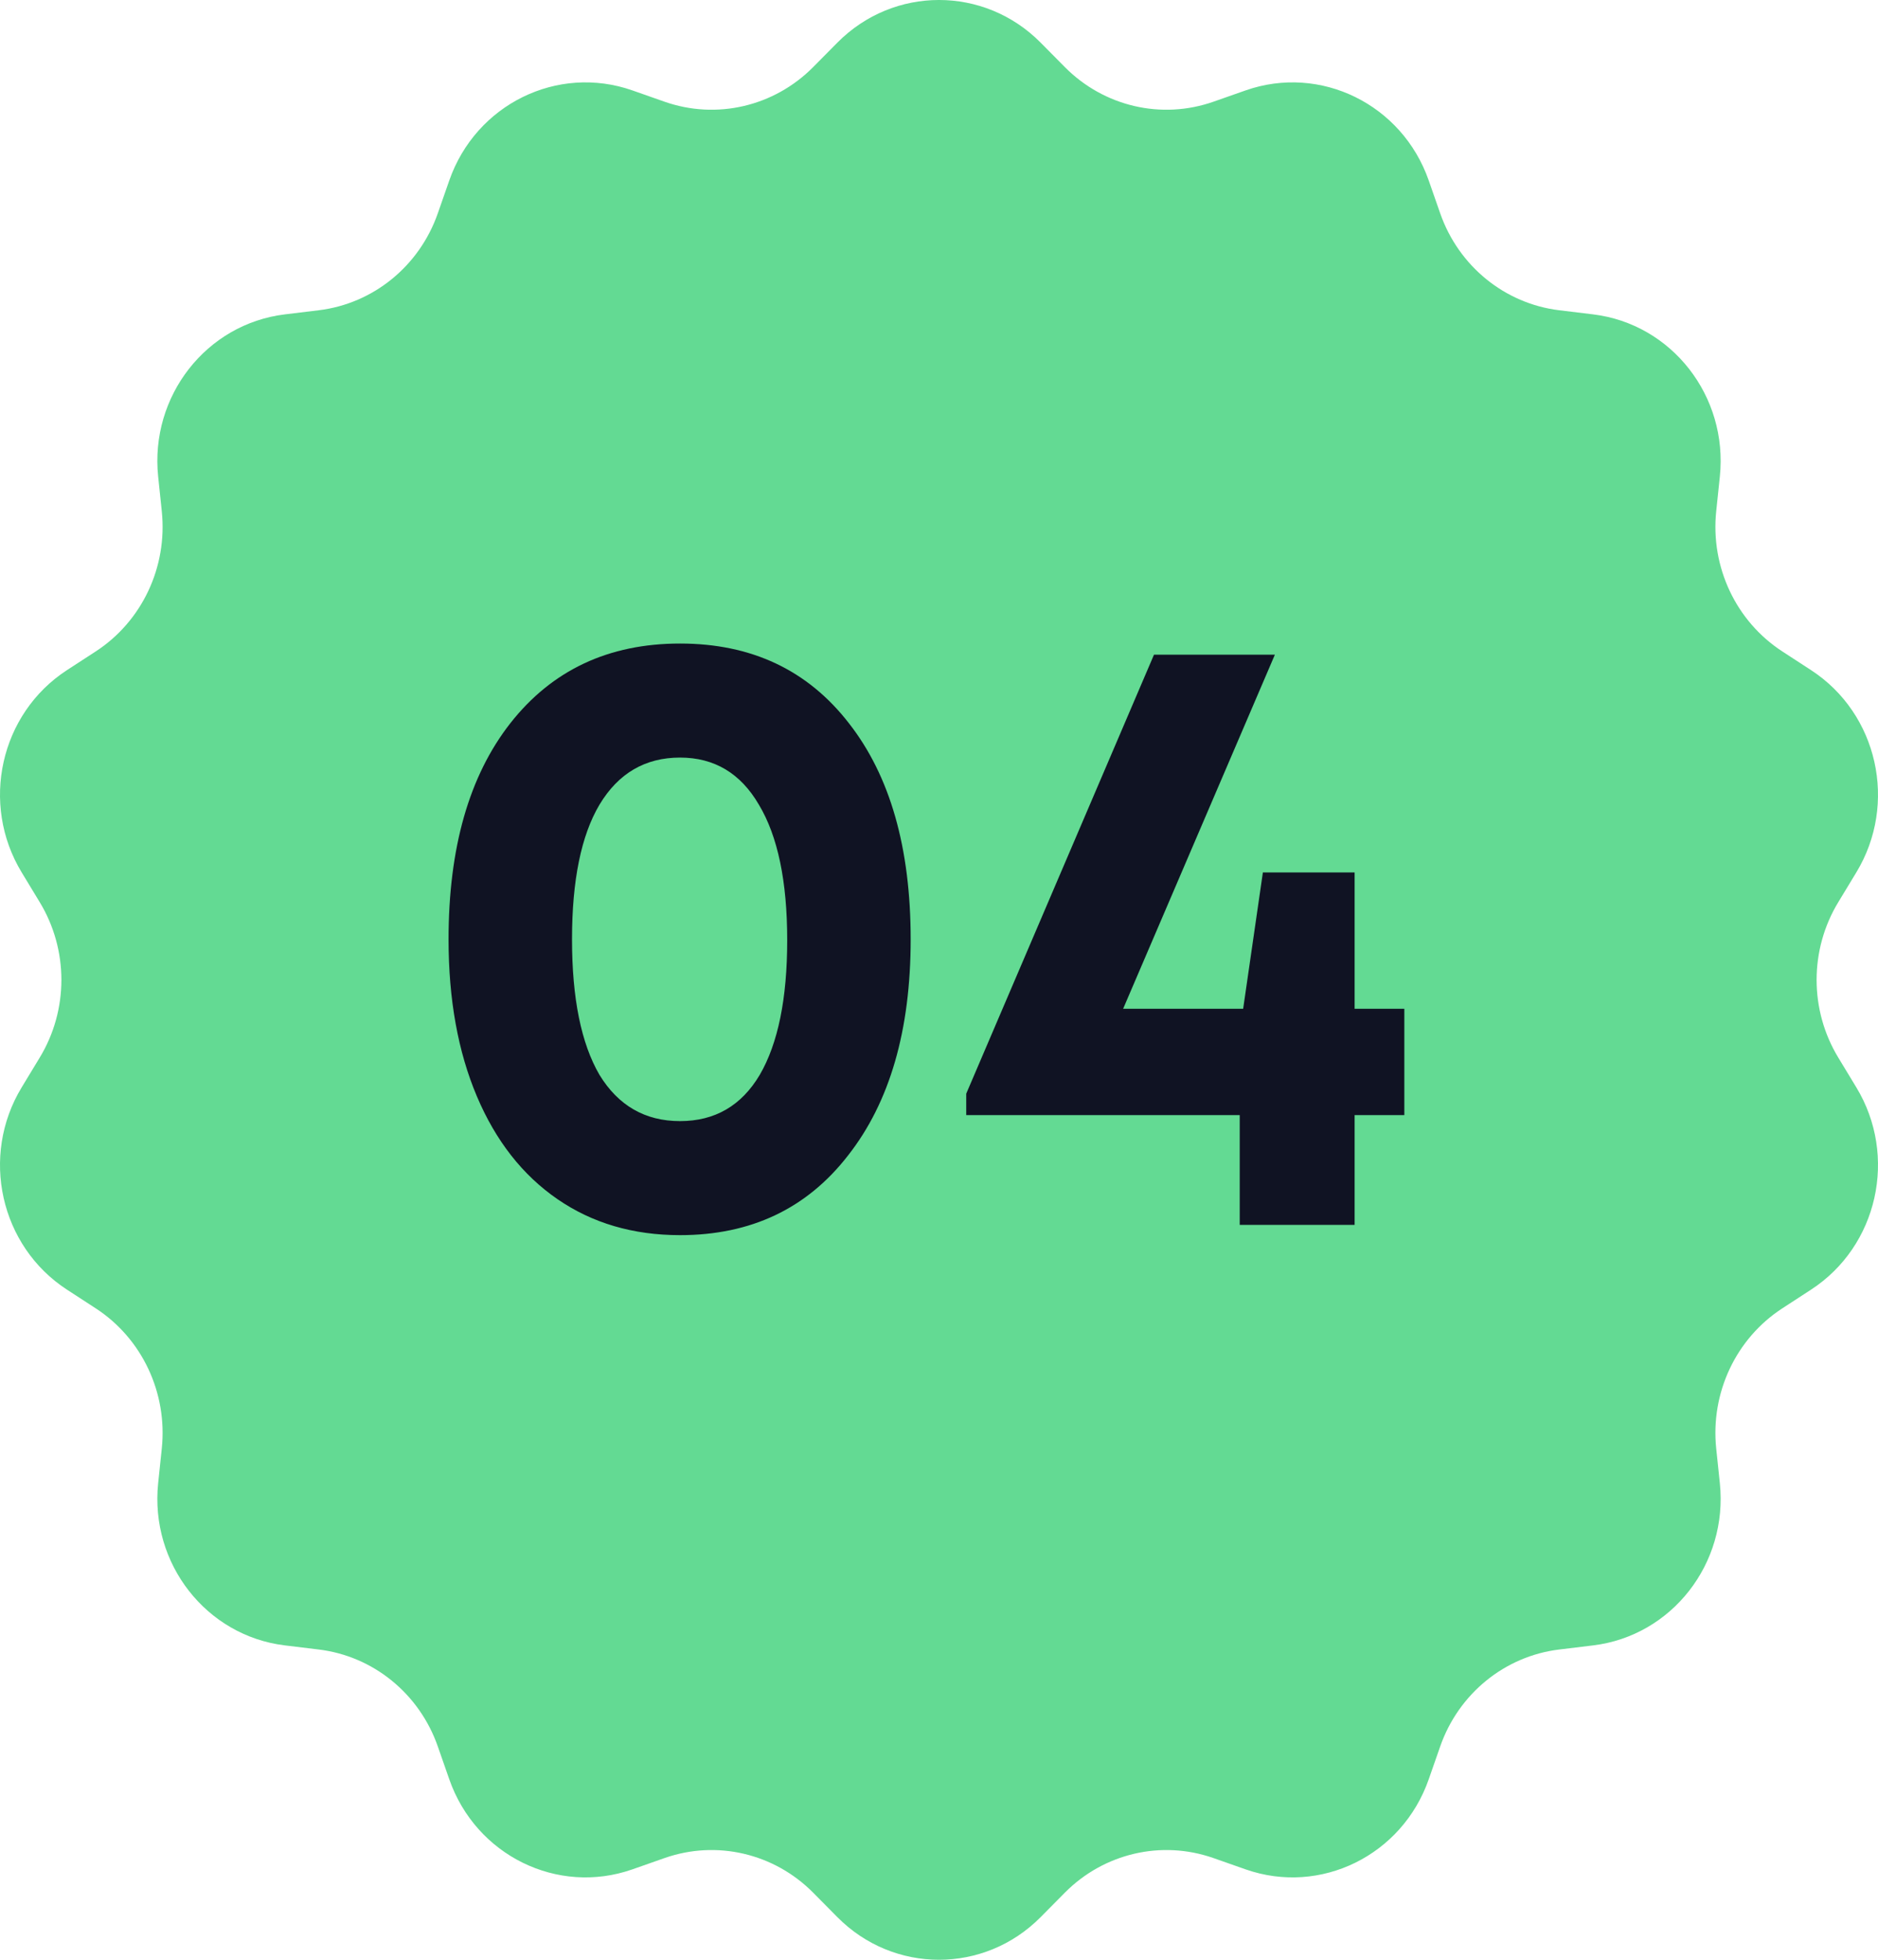 <?xml version="1.0" encoding="UTF-8"?> <svg xmlns="http://www.w3.org/2000/svg" width="46" height="48" viewBox="0 0 46 48" fill="none"> <path d="M20.512 1.043C21.891 -0.348 24.109 -0.348 25.488 1.043L26.083 1.644C27.04 2.609 28.448 2.937 29.72 2.492L30.511 2.214C32.345 1.572 34.343 2.555 34.995 4.419L35.276 5.224C35.727 6.517 36.857 7.437 38.192 7.599L39.023 7.7C40.948 7.934 42.331 9.705 42.126 11.673L42.037 12.523C41.895 13.888 42.522 15.218 43.656 15.955L44.361 16.414C45.996 17.478 46.49 19.686 45.468 21.369L45.028 22.095C44.319 23.262 44.319 24.738 45.028 25.905L45.468 26.631C46.49 28.314 45.996 30.522 44.361 31.586L43.656 32.045C42.522 32.782 41.895 34.112 42.037 35.477L42.126 36.327C42.331 38.295 40.948 40.066 39.023 40.3L38.192 40.401C36.857 40.563 35.727 41.483 35.276 42.776L34.995 43.581C34.343 45.445 32.345 46.428 30.511 45.786L29.72 45.508C28.448 45.063 27.04 45.391 26.083 46.356L25.488 46.957C24.109 48.348 21.891 48.348 20.512 46.957L19.917 46.356C18.96 45.391 17.552 45.063 16.28 45.508L15.489 45.786C13.655 46.428 11.657 45.445 11.005 43.581L10.724 42.776C10.273 41.483 9.143 40.563 7.808 40.401L6.977 40.3C5.052 40.066 3.669 38.295 3.874 36.327L3.963 35.477C4.105 34.112 3.478 32.782 2.345 32.045L1.639 31.586C0.004 30.522 -0.49 28.314 0.532 26.631L0.972 25.905C1.681 24.738 1.681 23.262 0.972 22.095L0.532 21.369C-0.49 19.686 0.004 17.478 1.639 16.414L2.345 15.955C3.478 15.218 4.105 13.888 3.963 12.523L3.874 11.673C3.669 9.705 5.052 7.934 6.977 7.7L7.808 7.599C9.143 7.437 10.273 6.517 10.724 5.224L11.005 4.419C11.657 2.555 13.655 1.572 15.489 2.214L16.28 2.492C17.552 2.937 18.96 2.609 19.917 1.644L20.512 1.043Z" fill="#63DA93"></path> <path d="M16.657 30.252C15.509 30.252 14.508 29.958 13.654 29.37C12.8 28.782 12.142 27.942 11.68 26.85C11.218 25.758 10.987 24.477 10.987 23.007C10.987 20.767 11.491 19.003 12.499 17.715C13.521 16.413 14.907 15.762 16.657 15.762C18.407 15.762 19.786 16.413 20.794 17.715C21.802 19.003 22.306 20.767 22.306 23.007C22.306 25.233 21.795 26.997 20.773 28.299C19.765 29.601 18.393 30.252 16.657 30.252ZM14.683 26.325C15.145 27.081 15.803 27.459 16.657 27.459C17.511 27.459 18.162 27.081 18.61 26.325C19.058 25.555 19.282 24.456 19.282 23.028C19.282 21.586 19.051 20.48 18.589 19.71C18.141 18.94 17.497 18.555 16.657 18.555C15.803 18.555 15.145 18.94 14.683 19.71C14.235 20.466 14.011 21.565 14.011 23.007C14.011 24.449 14.235 25.555 14.683 26.325ZM34.398 24.708V27.312H33.18V30H30.366V27.312H23.667V26.787L28.266 16.035H31.227L27.51 24.708H30.45L30.933 21.369H33.18V24.708H34.398Z" fill="#101323"></path> </svg> 